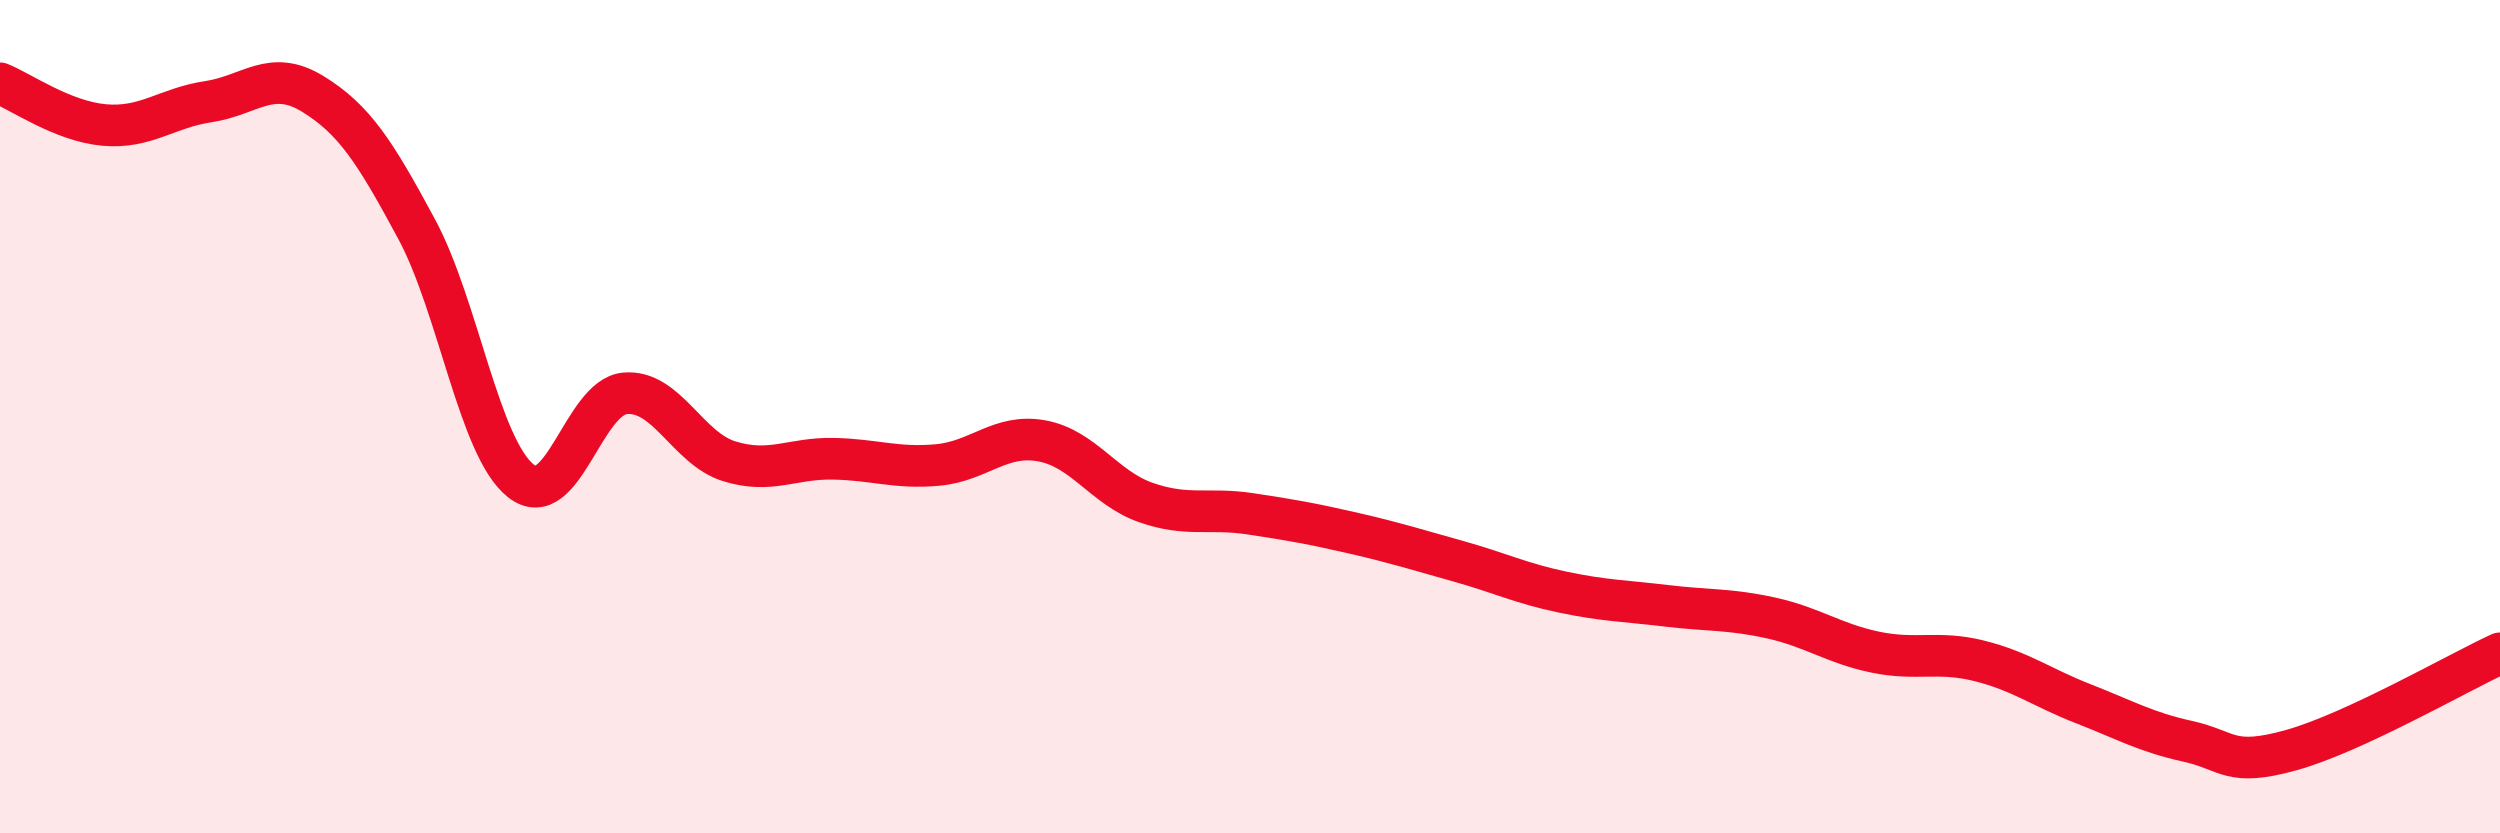 
    <svg width="60" height="20" viewBox="0 0 60 20" xmlns="http://www.w3.org/2000/svg">
      <path
        d="M 0,2 C 0.5,2.2 1.5,2.91 2.5,3 C 3.5,3.09 4,2.59 5,2.44 C 6,2.29 6.5,1.64 7.5,2.25 C 8.5,2.86 9,3.64 10,5.5 C 11,7.36 11.5,10.75 12.5,11.54 C 13.5,12.33 14,9.53 15,9.44 C 16,9.35 16.5,10.76 17.5,11.07 C 18.5,11.38 19,10.99 20,11.01 C 21,11.03 21.5,11.25 22.5,11.16 C 23.5,11.07 24,10.4 25,10.58 C 26,10.76 26.5,11.71 27.5,12.06 C 28.5,12.41 29,12.18 30,12.33 C 31,12.48 31.5,12.57 32.5,12.8 C 33.5,13.03 34,13.19 35,13.47 C 36,13.75 36.5,14 37.5,14.21 C 38.5,14.42 39,14.42 40,14.54 C 41,14.66 41.5,14.61 42.5,14.83 C 43.5,15.05 44,15.44 45,15.65 C 46,15.86 46.5,15.61 47.5,15.86 C 48.5,16.11 49,16.5 50,16.89 C 51,17.28 51.5,17.57 52.5,17.79 C 53.5,18.01 53.5,18.42 55,18 C 56.5,17.58 59,16.14 60,15.68L60 20L0 20Z"
        fill="#EB0A25"
        opacity="0.1"
        stroke-linecap="round"
        stroke-linejoin="round"
      />
      <path
        d="M 0,2 C 0.5,2.2 1.5,2.91 2.5,3 C 3.5,3.09 4,2.59 5,2.44 C 6,2.29 6.5,1.64 7.5,2.25 C 8.5,2.86 9,3.64 10,5.5 C 11,7.36 11.5,10.75 12.5,11.54 C 13.5,12.33 14,9.53 15,9.44 C 16,9.35 16.5,10.76 17.5,11.07 C 18.5,11.38 19,10.99 20,11.01 C 21,11.03 21.5,11.25 22.5,11.16 C 23.5,11.07 24,10.4 25,10.58 C 26,10.76 26.5,11.71 27.5,12.06 C 28.5,12.41 29,12.18 30,12.33 C 31,12.48 31.5,12.57 32.5,12.8 C 33.5,13.03 34,13.19 35,13.47 C 36,13.75 36.5,14 37.5,14.21 C 38.5,14.42 39,14.42 40,14.54 C 41,14.66 41.5,14.61 42.5,14.83 C 43.5,15.05 44,15.44 45,15.65 C 46,15.86 46.5,15.61 47.5,15.86 C 48.5,16.11 49,16.5 50,16.89 C 51,17.28 51.5,17.57 52.5,17.79 C 53.5,18.01 53.5,18.42 55,18 C 56.5,17.58 59,16.14 60,15.68"
        stroke="#EB0A25"
        stroke-width="1"
        fill="none"
        stroke-linecap="round"
        stroke-linejoin="round"
      />
    </svg>
  
